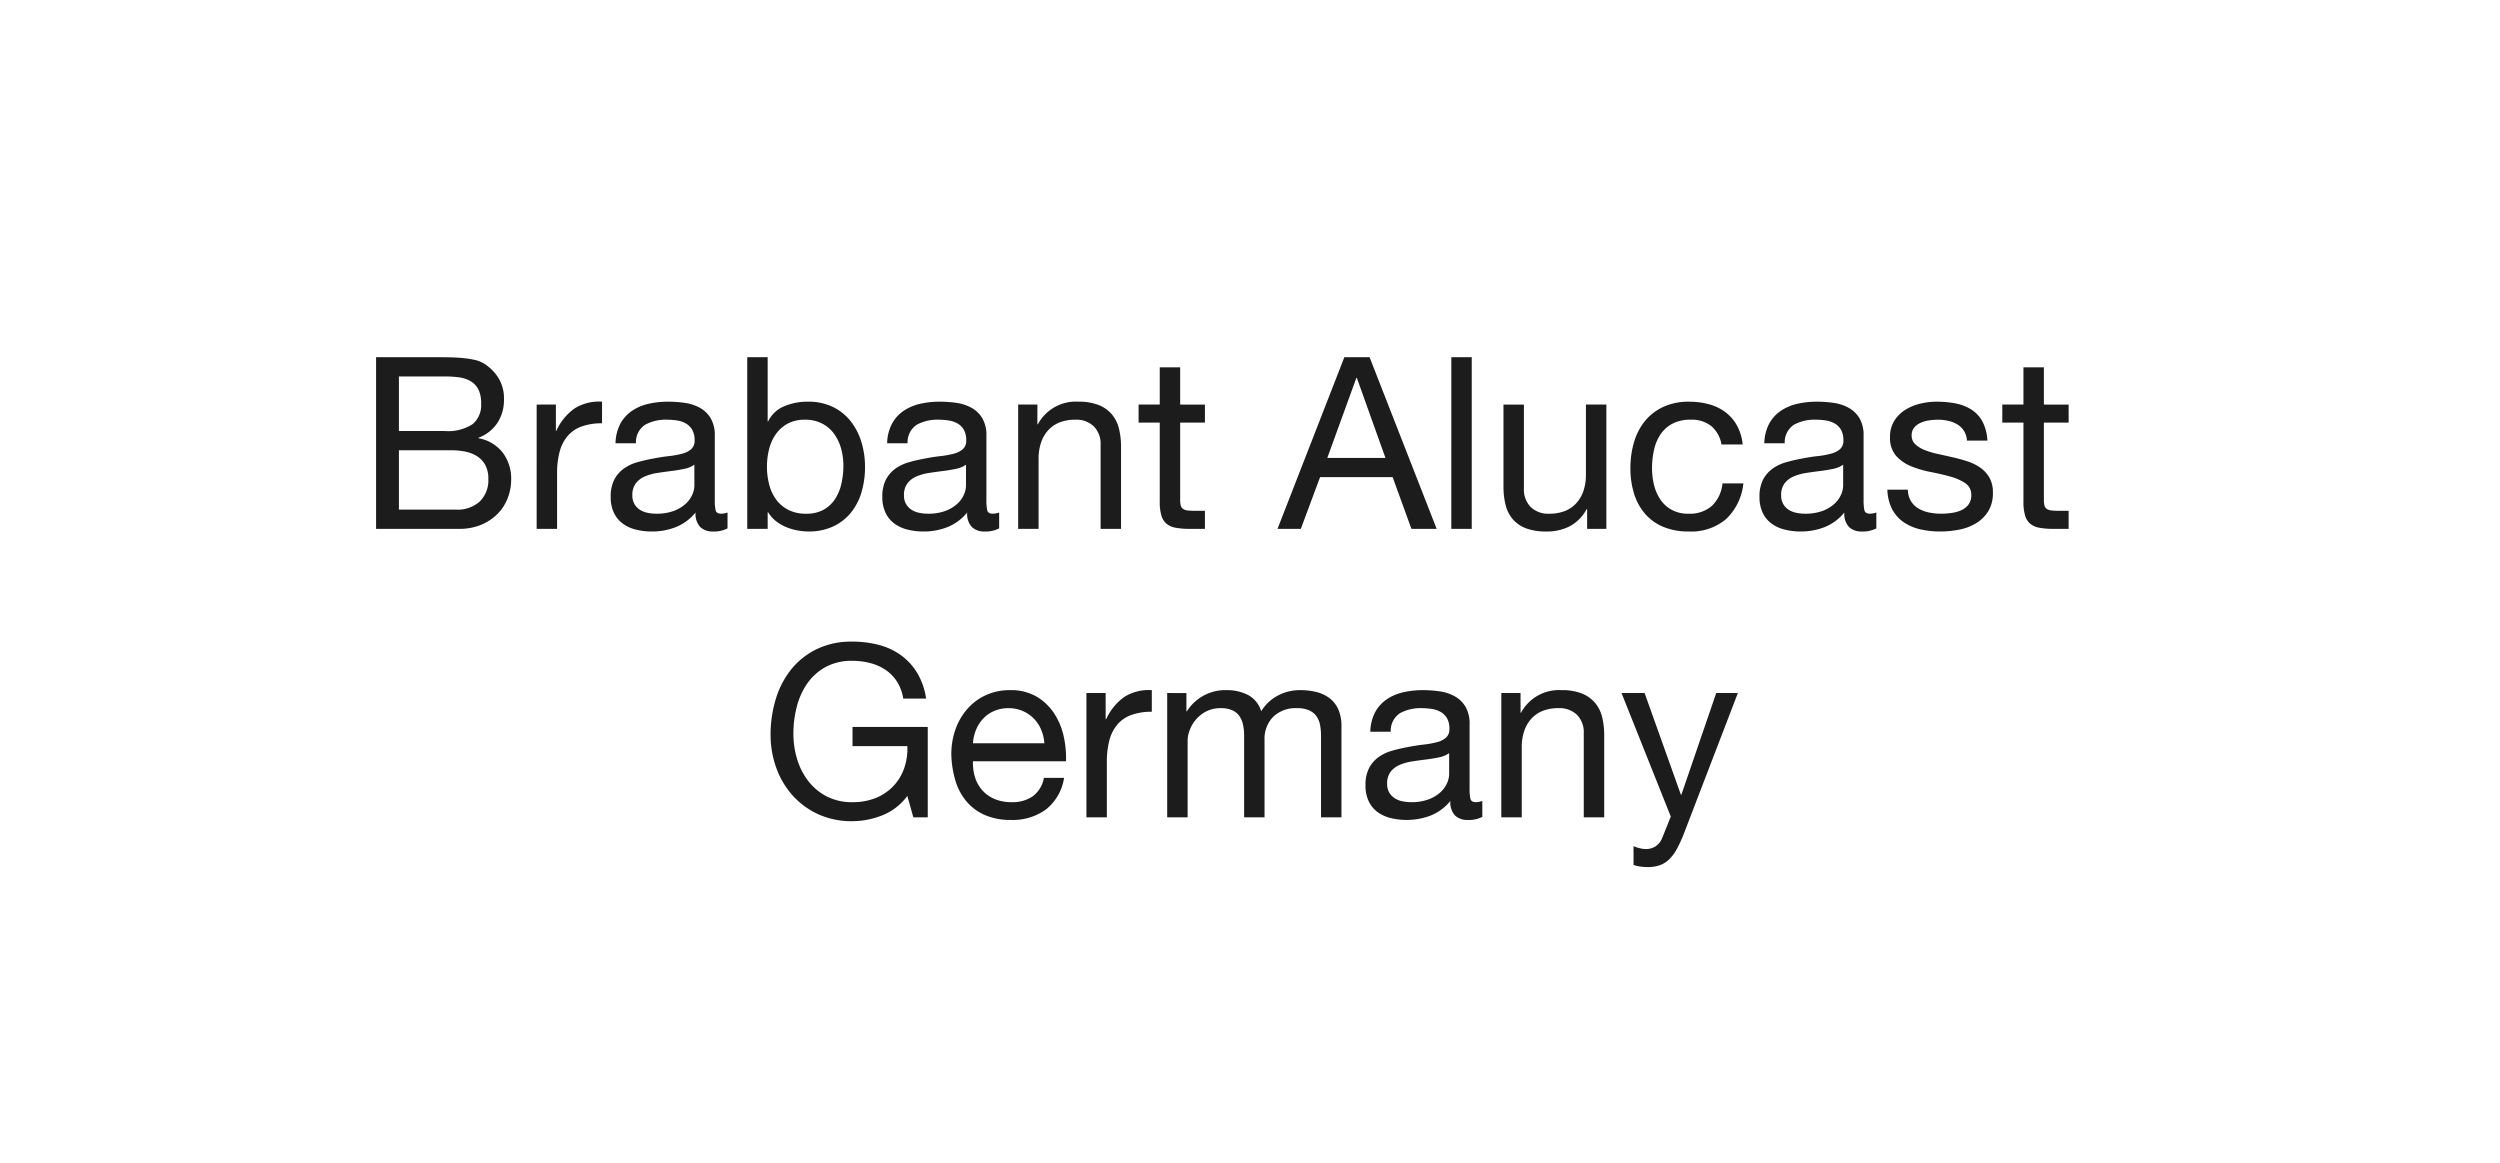<?xml version="1.0" encoding="UTF-8"?>
<svg xmlns="http://www.w3.org/2000/svg" width="260" height="121" viewBox="0 0 260 121">
  <g id="Gruppe_482" data-name="Gruppe 482" transform="translate(3944 1490)">
    <g id="Gruppe_502" data-name="Gruppe 502">
      <g id="Gruppe_504" data-name="Gruppe 504">
        <rect id="Rechteck_945" data-name="Rechteck 945" width="260" height="121" transform="translate(-3944 -1490)" fill="#fff"></rect>
      </g>
    </g>
    <path id="Pfad_214" data-name="Pfad 214" d="M-88.513-10.175V-15.85h4.75a11.6,11.6,0,0,1,1.463.087,3.244,3.244,0,0,1,1.213.388,2.132,2.132,0,0,1,.825.85,3.15,3.15,0,0,1,.3,1.5,2.577,2.577,0,0,1-.887,2.138,4.683,4.683,0,0,1-2.913.712Zm-2.375-7.675V0h8.625a5.848,5.848,0,0,0,2.338-.437,5.186,5.186,0,0,0,1.7-1.15,4.761,4.761,0,0,0,1.037-1.637,5.327,5.327,0,0,0,.35-1.9,4.489,4.489,0,0,0-.875-2.8,4.108,4.108,0,0,0-2.525-1.5v-.05a4.052,4.052,0,0,0,1.963-1.537,4.355,4.355,0,0,0,.688-2.462A4.031,4.031,0,0,0-78.2-15.75a4.65,4.65,0,0,0-1.487-1.45,3.055,3.055,0,0,0-.963-.375,10.016,10.016,0,0,0-1.213-.187q-.65-.062-1.312-.075t-1.237-.012ZM-88.513-2V-8.175h5.425a7.507,7.507,0,0,1,1.45.137,3.614,3.614,0,0,1,1.237.475,2.522,2.522,0,0,1,.863.912,2.917,2.917,0,0,1,.325,1.45A3.1,3.1,0,0,1-80.1-2.85,3.414,3.414,0,0,1-82.562-2Zm14.325-10.925V0h2.125V-5.75a8.837,8.837,0,0,1,.25-2.213,4.241,4.241,0,0,1,.8-1.638,3.429,3.429,0,0,1,1.45-1.025,6.01,6.01,0,0,1,2.175-.35v-2.25a4.776,4.776,0,0,0-2.85.7,5.757,5.757,0,0,0-1.9,2.325h-.05v-2.725ZM-54.337-.05a3.006,3.006,0,0,1-1.525.325,1.829,1.829,0,0,1-1.312-.463A2.011,2.011,0,0,1-57.662-1.7,5.084,5.084,0,0,1-59.7-.187a6.735,6.735,0,0,1-2.513.463,6.731,6.731,0,0,1-1.662-.2A3.866,3.866,0,0,1-65.237-.55a3,3,0,0,1-.912-1.113,3.743,3.743,0,0,1-.338-1.663,3.8,3.8,0,0,1,.375-1.8,3.272,3.272,0,0,1,.987-1.137,4.525,4.525,0,0,1,1.4-.663q.788-.225,1.613-.375.875-.175,1.662-.263a9.262,9.262,0,0,0,1.388-.25,2.312,2.312,0,0,0,.95-.475,1.16,1.16,0,0,0,.35-.913,2.121,2.121,0,0,0-.263-1.125,1.8,1.8,0,0,0-.675-.65,2.745,2.745,0,0,0-.925-.3,6.986,6.986,0,0,0-1.013-.075,4.494,4.494,0,0,0-2.25.513A2.175,2.175,0,0,0-63.862-8.9h-2.125a4.59,4.59,0,0,1,.5-2.025,3.791,3.791,0,0,1,1.2-1.337A5.035,5.035,0,0,1-62.575-13a9.044,9.044,0,0,1,2.063-.225,12.1,12.1,0,0,1,1.737.125,4.541,4.541,0,0,1,1.563.512A3,3,0,0,1-56.087-11.5a3.48,3.48,0,0,1,.425,1.825v6.65a4.973,4.973,0,0,0,.088,1.1q.088.35.588.35a2.1,2.1,0,0,0,.65-.125Zm-3.45-6.625a2.645,2.645,0,0,1-1.05.437q-.65.138-1.362.225t-1.437.2a5.286,5.286,0,0,0-1.3.363,2.365,2.365,0,0,0-.937.712,2,2,0,0,0-.362,1.263,1.728,1.728,0,0,0,.213.887,1.771,1.771,0,0,0,.55.588,2.307,2.307,0,0,0,.788.325,4.37,4.37,0,0,0,.95.1,5.034,5.034,0,0,0,1.8-.288,3.786,3.786,0,0,0,1.225-.725,2.86,2.86,0,0,0,.7-.95,2.4,2.4,0,0,0,.225-.963Zm5.5-11.175V0h2.125V-1.725h.05a3.423,3.423,0,0,0,.863.962,4.543,4.543,0,0,0,1.087.612A5.9,5.9,0,0,0-47,.175a6.388,6.388,0,0,0,1.063.1A6,6,0,0,0-43.35-.25,5.186,5.186,0,0,0-41.5-1.688a6.121,6.121,0,0,0,1.1-2.137,9.118,9.118,0,0,0,.362-2.6,8.835,8.835,0,0,0-.375-2.6,6.57,6.57,0,0,0-1.112-2.163,5.314,5.314,0,0,0-1.85-1.488,5.83,5.83,0,0,0-2.613-.55,6.159,6.159,0,0,0-2.475.487,3.182,3.182,0,0,0-1.65,1.563h-.05V-17.85Zm10,11.275a8.5,8.5,0,0,1-.2,1.85,4.894,4.894,0,0,1-.65,1.6A3.416,3.416,0,0,1-44.325-2a3.633,3.633,0,0,1-1.838.425,3.944,3.944,0,0,1-1.875-.412A3.639,3.639,0,0,1-49.3-3.075a4.547,4.547,0,0,1-.712-1.562,7.448,7.448,0,0,1-.225-1.838,7.5,7.5,0,0,1,.213-1.775,4.652,4.652,0,0,1,.688-1.562,3.658,3.658,0,0,1,1.225-1.113,3.649,3.649,0,0,1,1.825-.425,3.8,3.8,0,0,1,1.788.4,3.553,3.553,0,0,1,1.25,1.075,4.757,4.757,0,0,1,.725,1.538A6.609,6.609,0,0,1-42.288-6.575Zm16.2,6.525a3.006,3.006,0,0,1-1.525.325,1.829,1.829,0,0,1-1.312-.463A2.011,2.011,0,0,1-29.413-1.7,5.084,5.084,0,0,1-31.45-.187a6.735,6.735,0,0,1-2.513.463,6.731,6.731,0,0,1-1.662-.2A3.866,3.866,0,0,1-36.987-.55,3,3,0,0,1-37.9-1.663a3.743,3.743,0,0,1-.337-1.663,3.8,3.8,0,0,1,.375-1.8,3.272,3.272,0,0,1,.987-1.137,4.525,4.525,0,0,1,1.4-.663q.788-.225,1.613-.375.875-.175,1.662-.263a9.262,9.262,0,0,0,1.388-.25,2.312,2.312,0,0,0,.95-.475,1.16,1.16,0,0,0,.35-.913,2.121,2.121,0,0,0-.263-1.125,1.8,1.8,0,0,0-.675-.65,2.745,2.745,0,0,0-.925-.3,6.986,6.986,0,0,0-1.013-.075,4.494,4.494,0,0,0-2.25.513A2.175,2.175,0,0,0-35.612-8.9h-2.125a4.59,4.59,0,0,1,.5-2.025,3.791,3.791,0,0,1,1.2-1.337A5.035,5.035,0,0,1-34.325-13a9.044,9.044,0,0,1,2.063-.225,12.1,12.1,0,0,1,1.737.125,4.541,4.541,0,0,1,1.563.512A3,3,0,0,1-27.838-11.5a3.48,3.48,0,0,1,.425,1.825v6.65a4.973,4.973,0,0,0,.087,1.1q.088.35.587.35a2.1,2.1,0,0,0,.65-.125Zm-3.45-6.625a2.645,2.645,0,0,1-1.05.437q-.65.138-1.362.225t-1.438.2a5.286,5.286,0,0,0-1.3.363,2.365,2.365,0,0,0-.937.712,2,2,0,0,0-.362,1.263,1.728,1.728,0,0,0,.212.887,1.771,1.771,0,0,0,.55.588,2.307,2.307,0,0,0,.788.325,4.37,4.37,0,0,0,.95.1,5.034,5.034,0,0,0,1.8-.288,3.786,3.786,0,0,0,1.225-.725,2.86,2.86,0,0,0,.7-.95,2.4,2.4,0,0,0,.225-.963Zm5.425-6.25V0h2.125V-7.3a5.236,5.236,0,0,1,.237-1.613,3.662,3.662,0,0,1,.712-1.287,3.164,3.164,0,0,1,1.188-.85,4.331,4.331,0,0,1,1.688-.3,2.6,2.6,0,0,1,1.925.7,2.567,2.567,0,0,1,.7,1.9V0h2.125V-8.5a8,8,0,0,0-.213-1.913,3.622,3.622,0,0,0-.737-1.488,3.494,3.494,0,0,0-1.375-.975,5.609,5.609,0,0,0-2.125-.35,4.474,4.474,0,0,0-4.2,2.35h-.05v-2.05Zm16.85,0V-16.8H-9.387v3.875h-2.2v1.875h2.2v8.225a4.911,4.911,0,0,0,.175,1.45,1.763,1.763,0,0,0,.537.85,2.075,2.075,0,0,0,.95.412A7.63,7.63,0,0,0-6.312,0h1.625V-1.875h-.975a7.087,7.087,0,0,1-.813-.037,1.049,1.049,0,0,1-.487-.162.618.618,0,0,1-.238-.35,2.319,2.319,0,0,1-.062-.6V-11.05h2.575v-1.875Zm15.3,5.55L11.062-15.7h.05l2.975,8.325ZM9.812-17.85,2.862,0H5.287l2-5.375h7.55L16.787,0h2.625L12.437-17.85Zm11.125,0V0h2.125V-17.85ZM37.062,0V-12.925H34.937v7.3A5.236,5.236,0,0,1,34.7-4.013a3.662,3.662,0,0,1-.713,1.288,3.164,3.164,0,0,1-1.187.85,4.331,4.331,0,0,1-1.687.3,2.6,2.6,0,0,1-1.925-.7,2.567,2.567,0,0,1-.7-1.9v-8.75H26.362v8.5a8,8,0,0,0,.212,1.913,3.622,3.622,0,0,0,.737,1.488,3.388,3.388,0,0,0,1.375.962,5.8,5.8,0,0,0,2.125.338,5.167,5.167,0,0,0,2.475-.562A4.343,4.343,0,0,0,35.012-2.05h.05V0ZM49.037-8.775h2.2a5.108,5.108,0,0,0-.6-1.987,4.436,4.436,0,0,0-1.212-1.387,5.023,5.023,0,0,0-1.7-.812,7.812,7.812,0,0,0-2.062-.262,6.256,6.256,0,0,0-2.675.537,5.339,5.339,0,0,0-1.913,1.475,6.274,6.274,0,0,0-1.137,2.2A9.484,9.484,0,0,0,39.563-6.3a8.709,8.709,0,0,0,.387,2.663A5.839,5.839,0,0,0,41.1-1.55,5.066,5.066,0,0,0,43-.2a6.732,6.732,0,0,0,2.612.475,5.616,5.616,0,0,0,3.912-1.3,5.952,5.952,0,0,0,1.788-3.7H49.137A3.725,3.725,0,0,1,48.05-2.4a3.477,3.477,0,0,1-2.463.825,3.518,3.518,0,0,1-1.725-.4,3.357,3.357,0,0,1-1.175-1.062,4.691,4.691,0,0,1-.663-1.512,7.188,7.188,0,0,1-.212-1.75,8.792,8.792,0,0,1,.2-1.887A4.733,4.733,0,0,1,42.675-9.8a3.432,3.432,0,0,1,1.237-1.125,3.962,3.962,0,0,1,1.925-.425,3.225,3.225,0,0,1,2.15.675A3.239,3.239,0,0,1,49.037-8.775ZM65.138-.05a3.006,3.006,0,0,1-1.525.325A1.829,1.829,0,0,1,62.3-.187,2.011,2.011,0,0,1,61.813-1.7,5.084,5.084,0,0,1,59.775-.187a6.735,6.735,0,0,1-2.513.463A6.731,6.731,0,0,1,55.6.075,3.866,3.866,0,0,1,54.238-.55a3,3,0,0,1-.913-1.113,3.743,3.743,0,0,1-.337-1.663,3.8,3.8,0,0,1,.375-1.8,3.272,3.272,0,0,1,.987-1.137,4.525,4.525,0,0,1,1.4-.663q.788-.225,1.613-.375.875-.175,1.662-.263a9.262,9.262,0,0,0,1.388-.25,2.312,2.312,0,0,0,.95-.475,1.16,1.16,0,0,0,.35-.913,2.121,2.121,0,0,0-.263-1.125,1.8,1.8,0,0,0-.675-.65,2.745,2.745,0,0,0-.925-.3,6.986,6.986,0,0,0-1.013-.075,4.494,4.494,0,0,0-2.25.513A2.175,2.175,0,0,0,55.613-8.9H53.488a4.59,4.59,0,0,1,.5-2.025,3.791,3.791,0,0,1,1.2-1.337A5.035,5.035,0,0,1,56.9-13a9.044,9.044,0,0,1,2.063-.225A12.1,12.1,0,0,1,60.7-13.1a4.541,4.541,0,0,1,1.563.512A3,3,0,0,1,63.388-11.5a3.48,3.48,0,0,1,.425,1.825v6.65a4.973,4.973,0,0,0,.088,1.1q.088.35.588.35a2.1,2.1,0,0,0,.65-.125Zm-3.45-6.625a2.645,2.645,0,0,1-1.05.437q-.65.138-1.362.225t-1.437.2a5.286,5.286,0,0,0-1.3.363,2.365,2.365,0,0,0-.937.712,2,2,0,0,0-.362,1.263,1.728,1.728,0,0,0,.212.887A1.771,1.771,0,0,0,56-2a2.307,2.307,0,0,0,.788.325,4.37,4.37,0,0,0,.95.1,5.034,5.034,0,0,0,1.8-.288,3.786,3.786,0,0,0,1.225-.725,2.86,2.86,0,0,0,.7-.95,2.4,2.4,0,0,0,.225-.963Zm6.725,2.6H66.288a4.677,4.677,0,0,0,.5,2.038,3.761,3.761,0,0,0,1.2,1.35A5.029,5.029,0,0,0,69.713.05a9.092,9.092,0,0,0,2.05.225A10.5,10.5,0,0,0,73.725.088,5.33,5.33,0,0,0,75.5-.575a3.81,3.81,0,0,0,1.275-1.25,3.6,3.6,0,0,0,.487-1.95,3.047,3.047,0,0,0-.363-1.55,3.236,3.236,0,0,0-.95-1.038,5.1,5.1,0,0,0-1.35-.662,15.957,15.957,0,0,0-1.562-.425q-.75-.175-1.5-.338a8.653,8.653,0,0,1-1.35-.4,3.093,3.093,0,0,1-.988-.6,1.2,1.2,0,0,1-.387-.913,1.261,1.261,0,0,1,.25-.812,1.787,1.787,0,0,1,.65-.5,3.242,3.242,0,0,1,.888-.263,6.323,6.323,0,0,1,.963-.075,4.825,4.825,0,0,1,1.037.113,3.18,3.18,0,0,1,.938.363,2.128,2.128,0,0,1,.7.663,2.151,2.151,0,0,1,.325,1.037h2.125a4.747,4.747,0,0,0-.5-1.962,3.364,3.364,0,0,0-1.137-1.25,4.685,4.685,0,0,0-1.637-.65,10.205,10.205,0,0,0-2.025-.187,7.138,7.138,0,0,0-1.713.212,5.165,5.165,0,0,0-1.55.65A3.577,3.577,0,0,0,67-11.225a3.1,3.1,0,0,0-.437,1.675,2.826,2.826,0,0,0,.625,1.95A4.218,4.218,0,0,0,68.75-6.513a10.572,10.572,0,0,0,2.037.6q1.1.213,2.037.475a5.319,5.319,0,0,1,1.563.688,1.415,1.415,0,0,1,.625,1.25,1.566,1.566,0,0,1-.3.987,1.9,1.9,0,0,1-.762.588,3.849,3.849,0,0,1-1.012.275,7.78,7.78,0,0,1-1.05.075A6.3,6.3,0,0,1,70.625-1.7a3.542,3.542,0,0,1-1.1-.412,2.261,2.261,0,0,1-.787-.775A2.392,2.392,0,0,1,68.413-4.075Zm14.15-8.85V-16.8H80.438v3.875h-2.2v1.875h2.2v8.225a4.911,4.911,0,0,0,.175,1.45,1.763,1.763,0,0,0,.537.85,2.075,2.075,0,0,0,.95.412A7.63,7.63,0,0,0,83.513,0h1.625V-1.875h-.975a7.087,7.087,0,0,1-.812-.037,1.05,1.05,0,0,1-.488-.162.618.618,0,0,1-.237-.35,2.319,2.319,0,0,1-.062-.6V-11.05h2.575v-1.875Zm-118.2,40.7L-35.013,30h1.5V20.6h-7.825v2h5.7a6.069,6.069,0,0,1-.325,2.288,5.207,5.207,0,0,1-1.112,1.85,5.191,5.191,0,0,1-1.812,1.238,6.366,6.366,0,0,1-2.475.45A5.669,5.669,0,0,1-44,27.837a5.759,5.759,0,0,1-1.912-1.575,7.019,7.019,0,0,1-1.175-2.275,9.006,9.006,0,0,1-.4-2.687,11.159,11.159,0,0,1,.35-2.787,7.47,7.47,0,0,1,1.088-2.425,5.609,5.609,0,0,1,1.9-1.712,5.627,5.627,0,0,1,2.788-.65,7.275,7.275,0,0,1,1.888.238,5.193,5.193,0,0,1,1.587.713,4.183,4.183,0,0,1,1.175,1.213,4.67,4.67,0,0,1,.65,1.763h2.375a7.216,7.216,0,0,0-.937-2.688,6.307,6.307,0,0,0-1.7-1.838,6.927,6.927,0,0,0-2.3-1.062,10.759,10.759,0,0,0-2.737-.337,8.258,8.258,0,0,0-3.713.787,7.774,7.774,0,0,0-2.65,2.113,9.139,9.139,0,0,0-1.6,3.088,12.658,12.658,0,0,0-.537,3.712,10.043,10.043,0,0,0,.575,3.375,8.7,8.7,0,0,0,1.675,2.875,8.079,8.079,0,0,0,2.675,1.988,8.334,8.334,0,0,0,3.575.737,8.443,8.443,0,0,0,3.125-.612A5.935,5.935,0,0,0-35.638,27.775Zm14.25-5.475h-7.425a4.426,4.426,0,0,1,.325-1.412,3.767,3.767,0,0,1,.75-1.163,3.435,3.435,0,0,1,1.137-.787,3.7,3.7,0,0,1,1.488-.288,3.635,3.635,0,0,1,1.462.288,3.68,3.68,0,0,1,1.15.775,3.642,3.642,0,0,1,.775,1.163A4.348,4.348,0,0,1-21.388,22.3Zm2.05,3.6h-2.1a3.022,3.022,0,0,1-1.138,1.9,3.678,3.678,0,0,1-2.212.625,4.4,4.4,0,0,1-1.825-.35,3.577,3.577,0,0,1-1.275-.937,3.652,3.652,0,0,1-.725-1.35,5.13,5.13,0,0,1-.2-1.613h9.675A10.29,10.29,0,0,0-19.35,21.7a7.165,7.165,0,0,0-.95-2.4,5.661,5.661,0,0,0-1.825-1.812,5.3,5.3,0,0,0-2.862-.712,5.877,5.877,0,0,0-2.437.5,5.729,5.729,0,0,0-1.925,1.4A6.453,6.453,0,0,0-30.612,20.8a7.778,7.778,0,0,0-.45,2.7,10.361,10.361,0,0,0,.438,2.725,5.947,5.947,0,0,0,1.163,2.15,5.3,5.3,0,0,0,1.913,1.4,6.639,6.639,0,0,0,2.688.5,5.867,5.867,0,0,0,3.65-1.1A5.165,5.165,0,0,0-19.337,25.9Zm2.325-8.825V30h2.125V24.25a8.837,8.837,0,0,1,.25-2.212,4.241,4.241,0,0,1,.8-1.638,3.429,3.429,0,0,1,1.45-1.025,6.01,6.01,0,0,1,2.175-.35v-2.25a4.776,4.776,0,0,0-2.85.7,5.757,5.757,0,0,0-1.9,2.325h-.05V17.075Zm8.4,0V30h2.125V21.95a3.085,3.085,0,0,1,.187-.937,3.609,3.609,0,0,1,.6-1.088,3.6,3.6,0,0,1,1.075-.9,3.173,3.173,0,0,1,1.588-.375,2.857,2.857,0,0,1,1.188.212,1.81,1.81,0,0,1,.737.6,2.44,2.44,0,0,1,.388.913,5.493,5.493,0,0,1,.113,1.15V30H1.512V21.95a3.244,3.244,0,0,1,.9-2.4,3.345,3.345,0,0,1,2.475-.9,3.031,3.031,0,0,1,1.262.225,1.872,1.872,0,0,1,.763.612,2.3,2.3,0,0,1,.375.913,6.011,6.011,0,0,1,.1,1.125V30H9.512V20.525A4.247,4.247,0,0,0,9.2,18.813a3,3,0,0,0-.875-1.162,3.656,3.656,0,0,0-1.35-.663,6.767,6.767,0,0,0-1.763-.212,4.832,4.832,0,0,0-2.337.575,4.512,4.512,0,0,0-1.713,1.625,2.8,2.8,0,0,0-1.375-1.7,4.7,4.7,0,0,0-2.175-.5,4.7,4.7,0,0,0-4.175,2.2h-.05v-1.9ZM24.162,29.95a3.006,3.006,0,0,1-1.525.325,1.829,1.829,0,0,1-1.312-.462,2.011,2.011,0,0,1-.487-1.513A5.084,5.084,0,0,1,18.8,29.813a7.038,7.038,0,0,1-4.175.263,3.866,3.866,0,0,1-1.363-.625,3,3,0,0,1-.912-1.113,3.743,3.743,0,0,1-.338-1.663,3.8,3.8,0,0,1,.375-1.8,3.272,3.272,0,0,1,.988-1.138,4.525,4.525,0,0,1,1.4-.662q.788-.225,1.612-.375.875-.175,1.663-.263a9.262,9.262,0,0,0,1.388-.25,2.312,2.312,0,0,0,.95-.475,1.16,1.16,0,0,0,.35-.913,2.121,2.121,0,0,0-.263-1.125,1.8,1.8,0,0,0-.675-.65,2.745,2.745,0,0,0-.925-.3,6.986,6.986,0,0,0-1.013-.075,4.494,4.494,0,0,0-2.25.513,2.175,2.175,0,0,0-.975,1.937H12.512a4.59,4.59,0,0,1,.5-2.025,3.791,3.791,0,0,1,1.2-1.338A5.035,5.035,0,0,1,15.925,17a9.044,9.044,0,0,1,2.063-.225,12.1,12.1,0,0,1,1.737.125,4.541,4.541,0,0,1,1.563.512A3,3,0,0,1,22.412,18.5a3.48,3.48,0,0,1,.425,1.825v6.65a4.973,4.973,0,0,0,.087,1.1q.088.35.587.35a2.1,2.1,0,0,0,.65-.125Zm-3.45-6.625a2.645,2.645,0,0,1-1.05.438q-.65.137-1.362.225t-1.437.2a5.285,5.285,0,0,0-1.3.362,2.365,2.365,0,0,0-.938.713,2,2,0,0,0-.363,1.262,1.728,1.728,0,0,0,.213.888,1.771,1.771,0,0,0,.55.587,2.307,2.307,0,0,0,.787.325,4.37,4.37,0,0,0,.95.1,5.034,5.034,0,0,0,1.8-.287,3.786,3.786,0,0,0,1.225-.725,2.86,2.86,0,0,0,.7-.95,2.4,2.4,0,0,0,.225-.962Zm5.425-6.25V30h2.125V22.7a5.236,5.236,0,0,1,.237-1.613,3.662,3.662,0,0,1,.712-1.288,3.164,3.164,0,0,1,1.188-.85,4.331,4.331,0,0,1,1.688-.3,2.6,2.6,0,0,1,1.925.7,2.567,2.567,0,0,1,.7,1.9V30h2.125V21.5a8,8,0,0,0-.212-1.913,3.622,3.622,0,0,0-.738-1.488,3.494,3.494,0,0,0-1.375-.975,5.609,5.609,0,0,0-2.125-.35,4.474,4.474,0,0,0-4.2,2.35h-.05v-2.05Zm18.975,14.65a13.517,13.517,0,0,1-.737,1.6,4.374,4.374,0,0,1-.8,1.063,2.715,2.715,0,0,1-.975.6,3.751,3.751,0,0,1-1.237.188,5.669,5.669,0,0,1-.75-.05,3.541,3.541,0,0,1-.725-.175V33a3.568,3.568,0,0,0,.638.213,2.689,2.689,0,0,0,.612.087,1.823,1.823,0,0,0,1.087-.312,1.912,1.912,0,0,0,.663-.888l.875-2.175-5.125-12.85h2.4L44.813,27.65h.05l3.625-10.575h2.25Z" transform="translate(-3814 -1435)" fill="#1c1c1c"></path>
  </g>
</svg>
